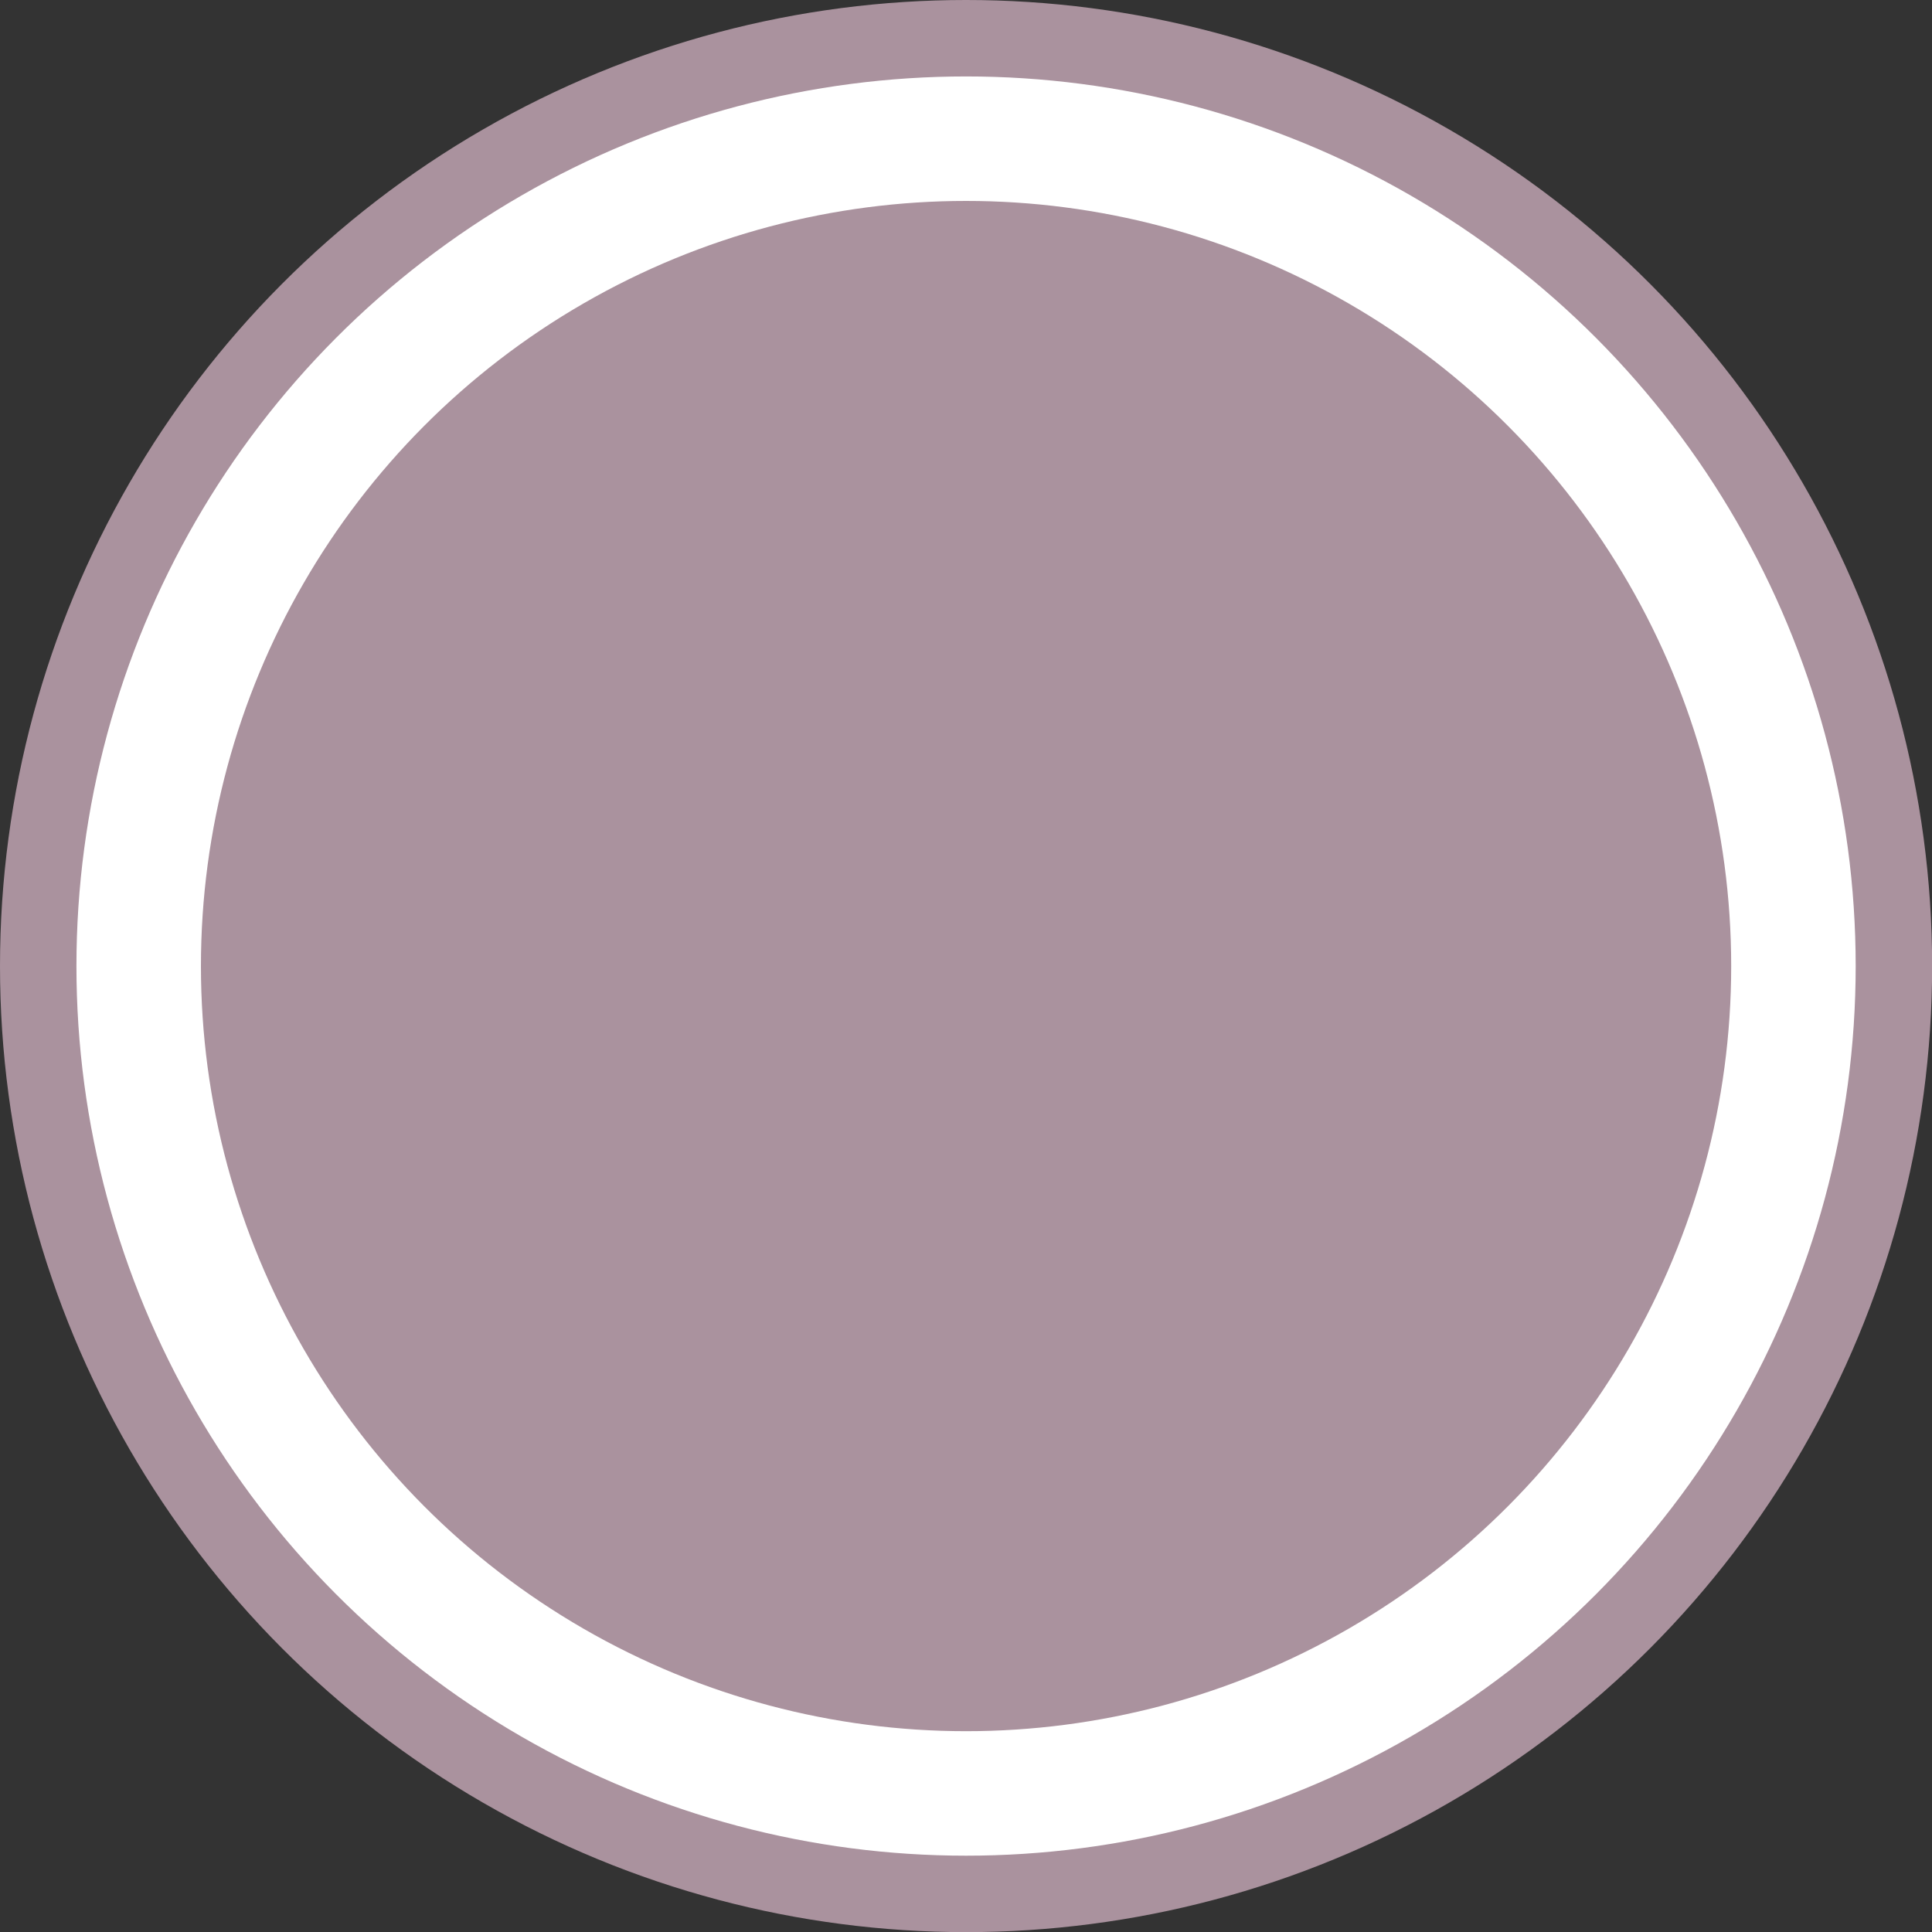 <svg xmlns="http://www.w3.org/2000/svg" width="15.519" height="15.519" viewBox="0 0 15.519 15.519">
  <rect x="0" y="0" width="15.519" height="15.519" fill="#333333" stroke="none"/>
  <title>circle</title>
  <g id="Layer_2" data-name="Layer 2">
    <g id="Layer_1-2" data-name="Layer 1">
      <circle id="_Path_" data-name="&lt;Path&gt;" cx="7.76" cy="7.76" r="7.76" fill="#aa929e"/>
      <circle id="_Path_2" data-name="&lt;Path&gt;" cx="7.76" cy="7.76" r="6.646" fill="#aa929e" stroke="#fff" stroke-miterlimit="10"/>
    </g>
  </g>
</svg>
